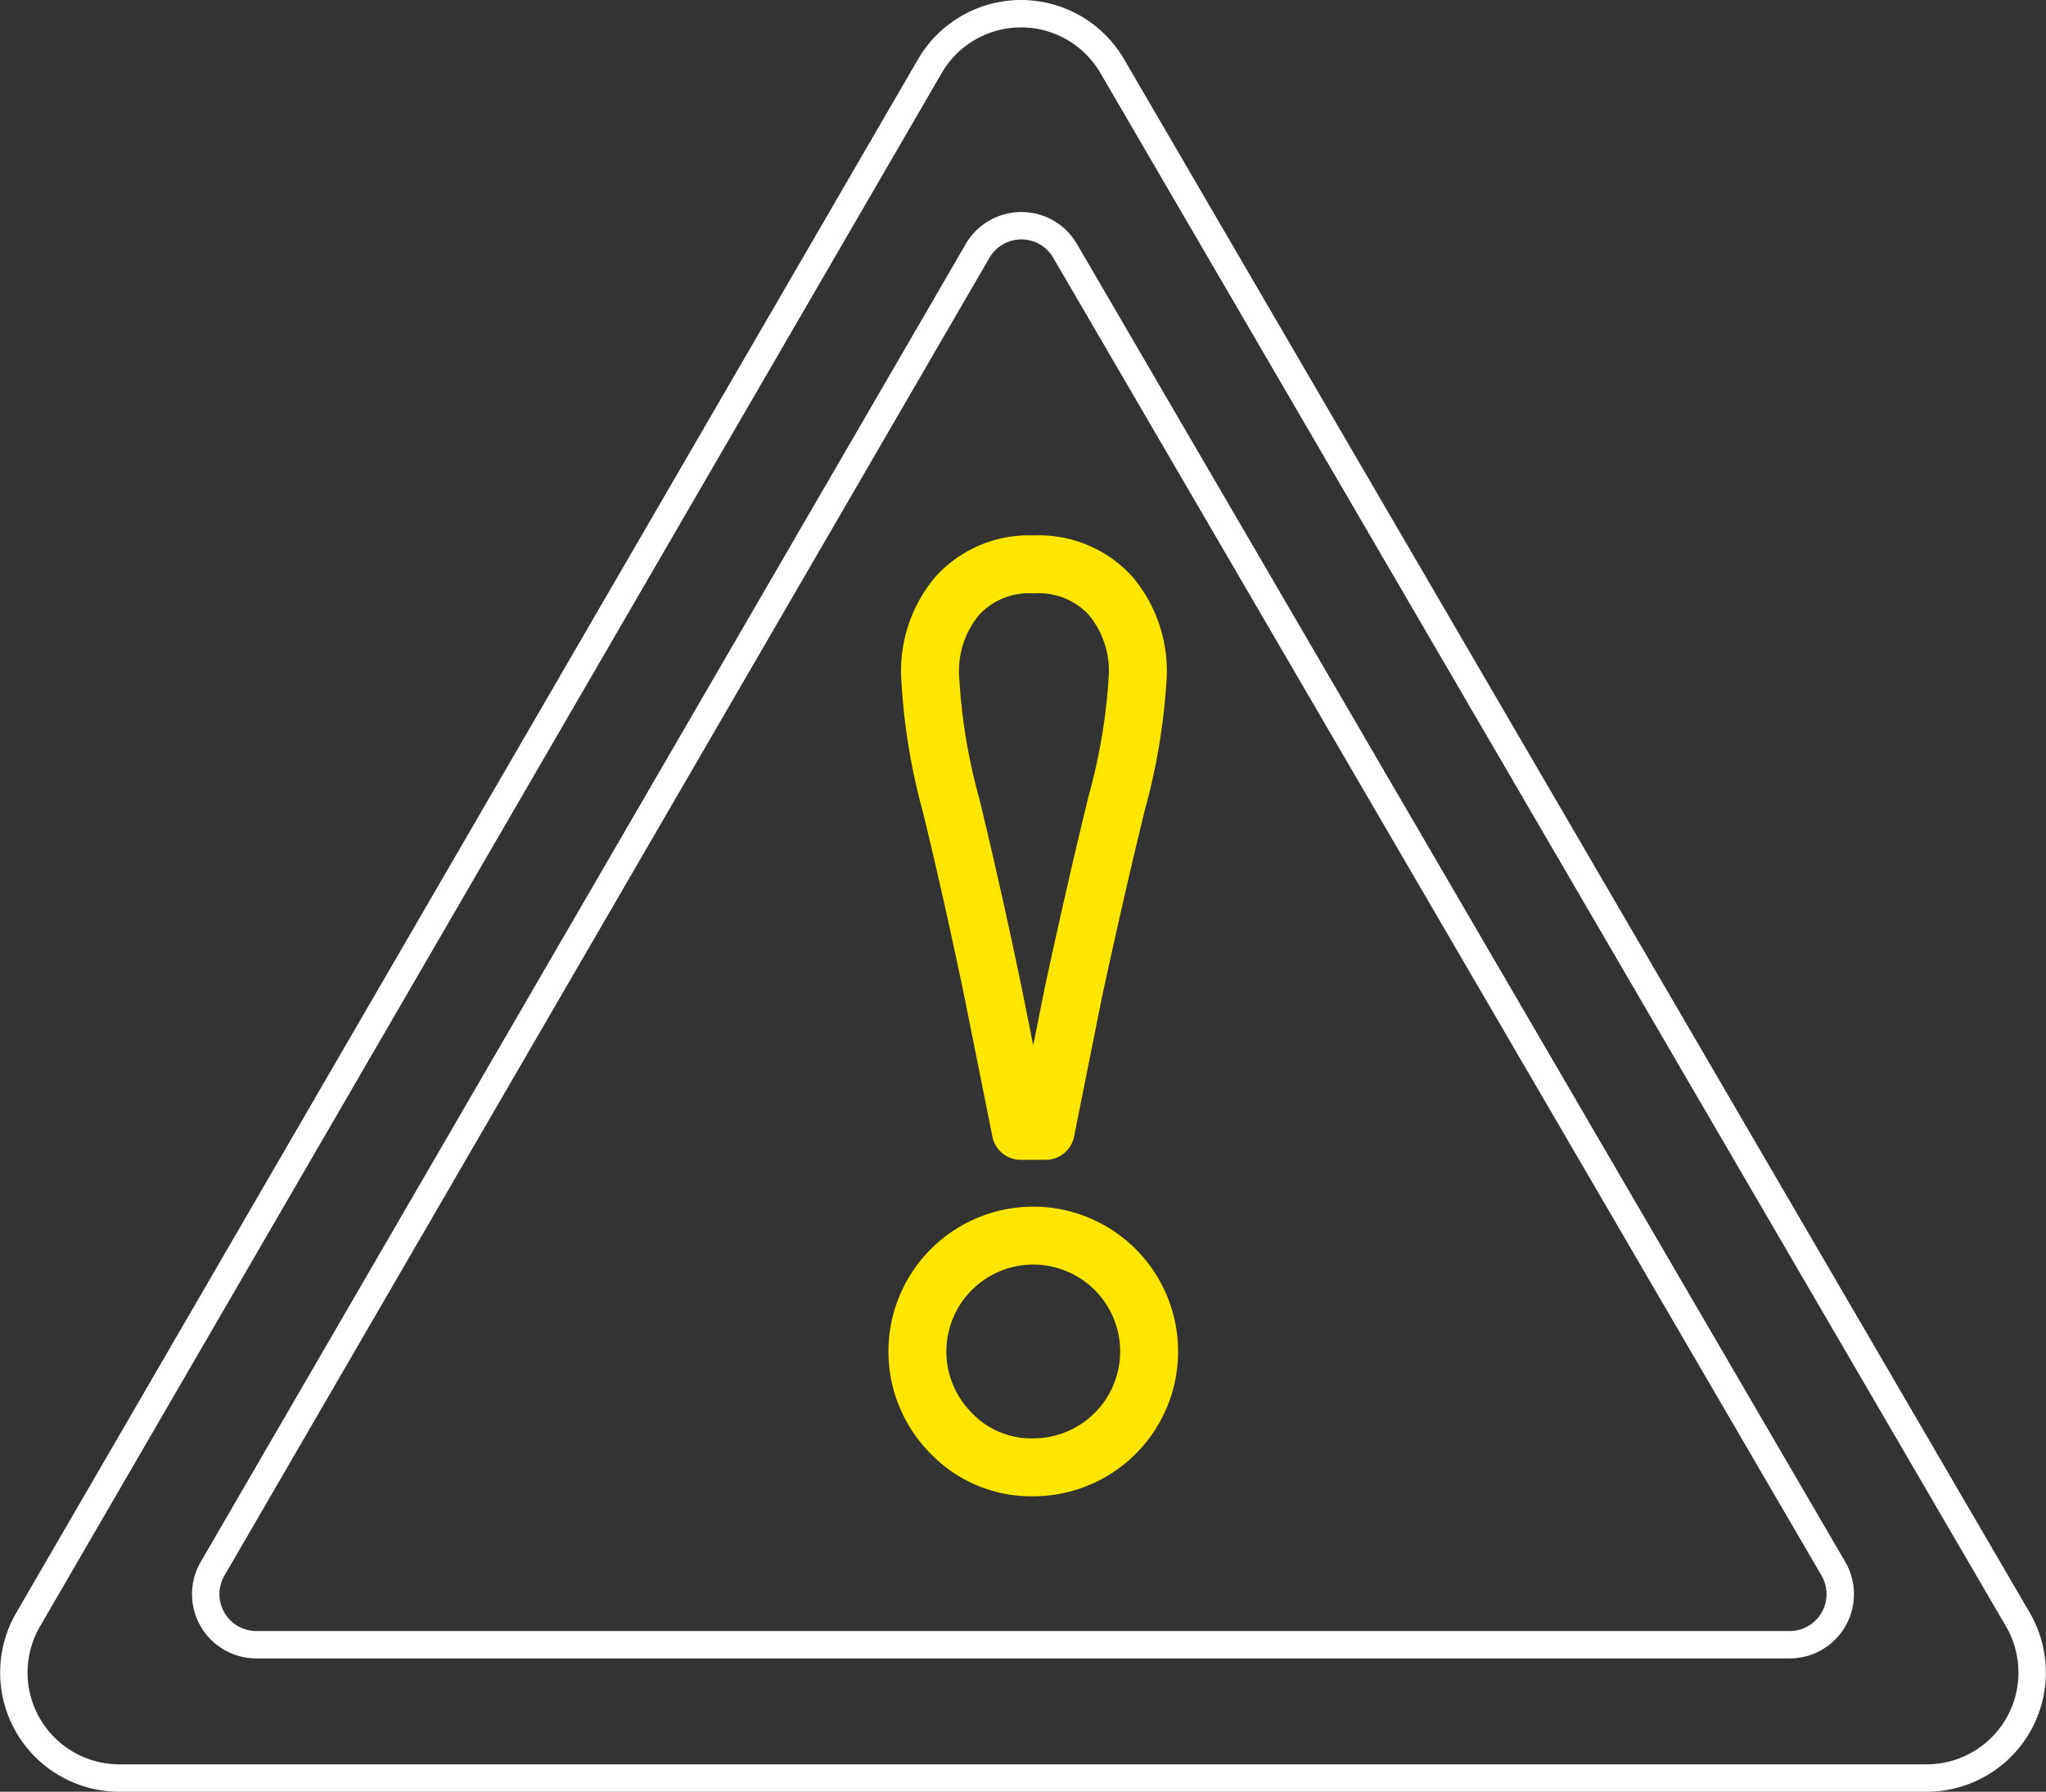 <svg id="Group_333" data-name="Group 333" xmlns="http://www.w3.org/2000/svg" xmlns:xlink="http://www.w3.org/1999/xlink" width="141.268" height="123.732" viewBox="0 0 141.268 123.732">
  <rect x="0" y="0" width="141.268" height="123.732" fill="#333333" stroke="none"/>
  <defs>
    <clipPath id="clip-path">
      <rect id="Rectangle_718" data-name="Rectangle 718" width="141.268" height="123.732" transform="translate(0 0)" fill="none"/>
    </clipPath>
  </defs>
  <g id="Group_332" data-name="Group 332" clip-path="url(#clip-path)">
    <path id="Path_135" data-name="Path 135" d="M133.028,122.786H8.241a7.283,7.283,0,0,1-6.3-10.939L64.2,4.573a7.284,7.284,0,0,1,12.592-.012l62.53,107.274A7.284,7.284,0,0,1,133.028,122.786Z" fill="none" stroke="#fff" stroke-linecap="round" stroke-linejoin="round" stroke-width="1.892"/>
    <path id="Path_136" data-name="Path 136" d="M123.572,113.581H17.7a3.494,3.494,0,0,1-3.022-5.248L67.5,17.324a3.494,3.494,0,0,1,6.04,0l53.049,91.009A3.493,3.493,0,0,1,123.572,113.581Z" fill="none" stroke="#fff" stroke-linecap="round" stroke-linejoin="round" stroke-width="1.892"/>
    <path id="Path_137" data-name="Path 137" d="M71.387,101.329a7.643,7.643,0,0,1-5.627-2.27,8,8,0,1,1,5.627,2.27Zm0-62.353a6.7,6.7,0,0,1,5.264,2.133,8.062,8.062,0,0,1,1.907,5.582,41.509,41.509,0,0,1-1.453,8.758q-1.452,5.946-3,13.115L72.2,78.094H70.48l-1.906-9.53q-1.453-6.987-2.9-12.933a41.537,41.537,0,0,1-1.452-8.94,8.061,8.061,0,0,1,1.906-5.582A6.7,6.7,0,0,1,71.387,38.976Z" fill="none" stroke="#ffe600" stroke-linecap="round" stroke-linejoin="round" stroke-width="4"/>
  </g>
</svg>
